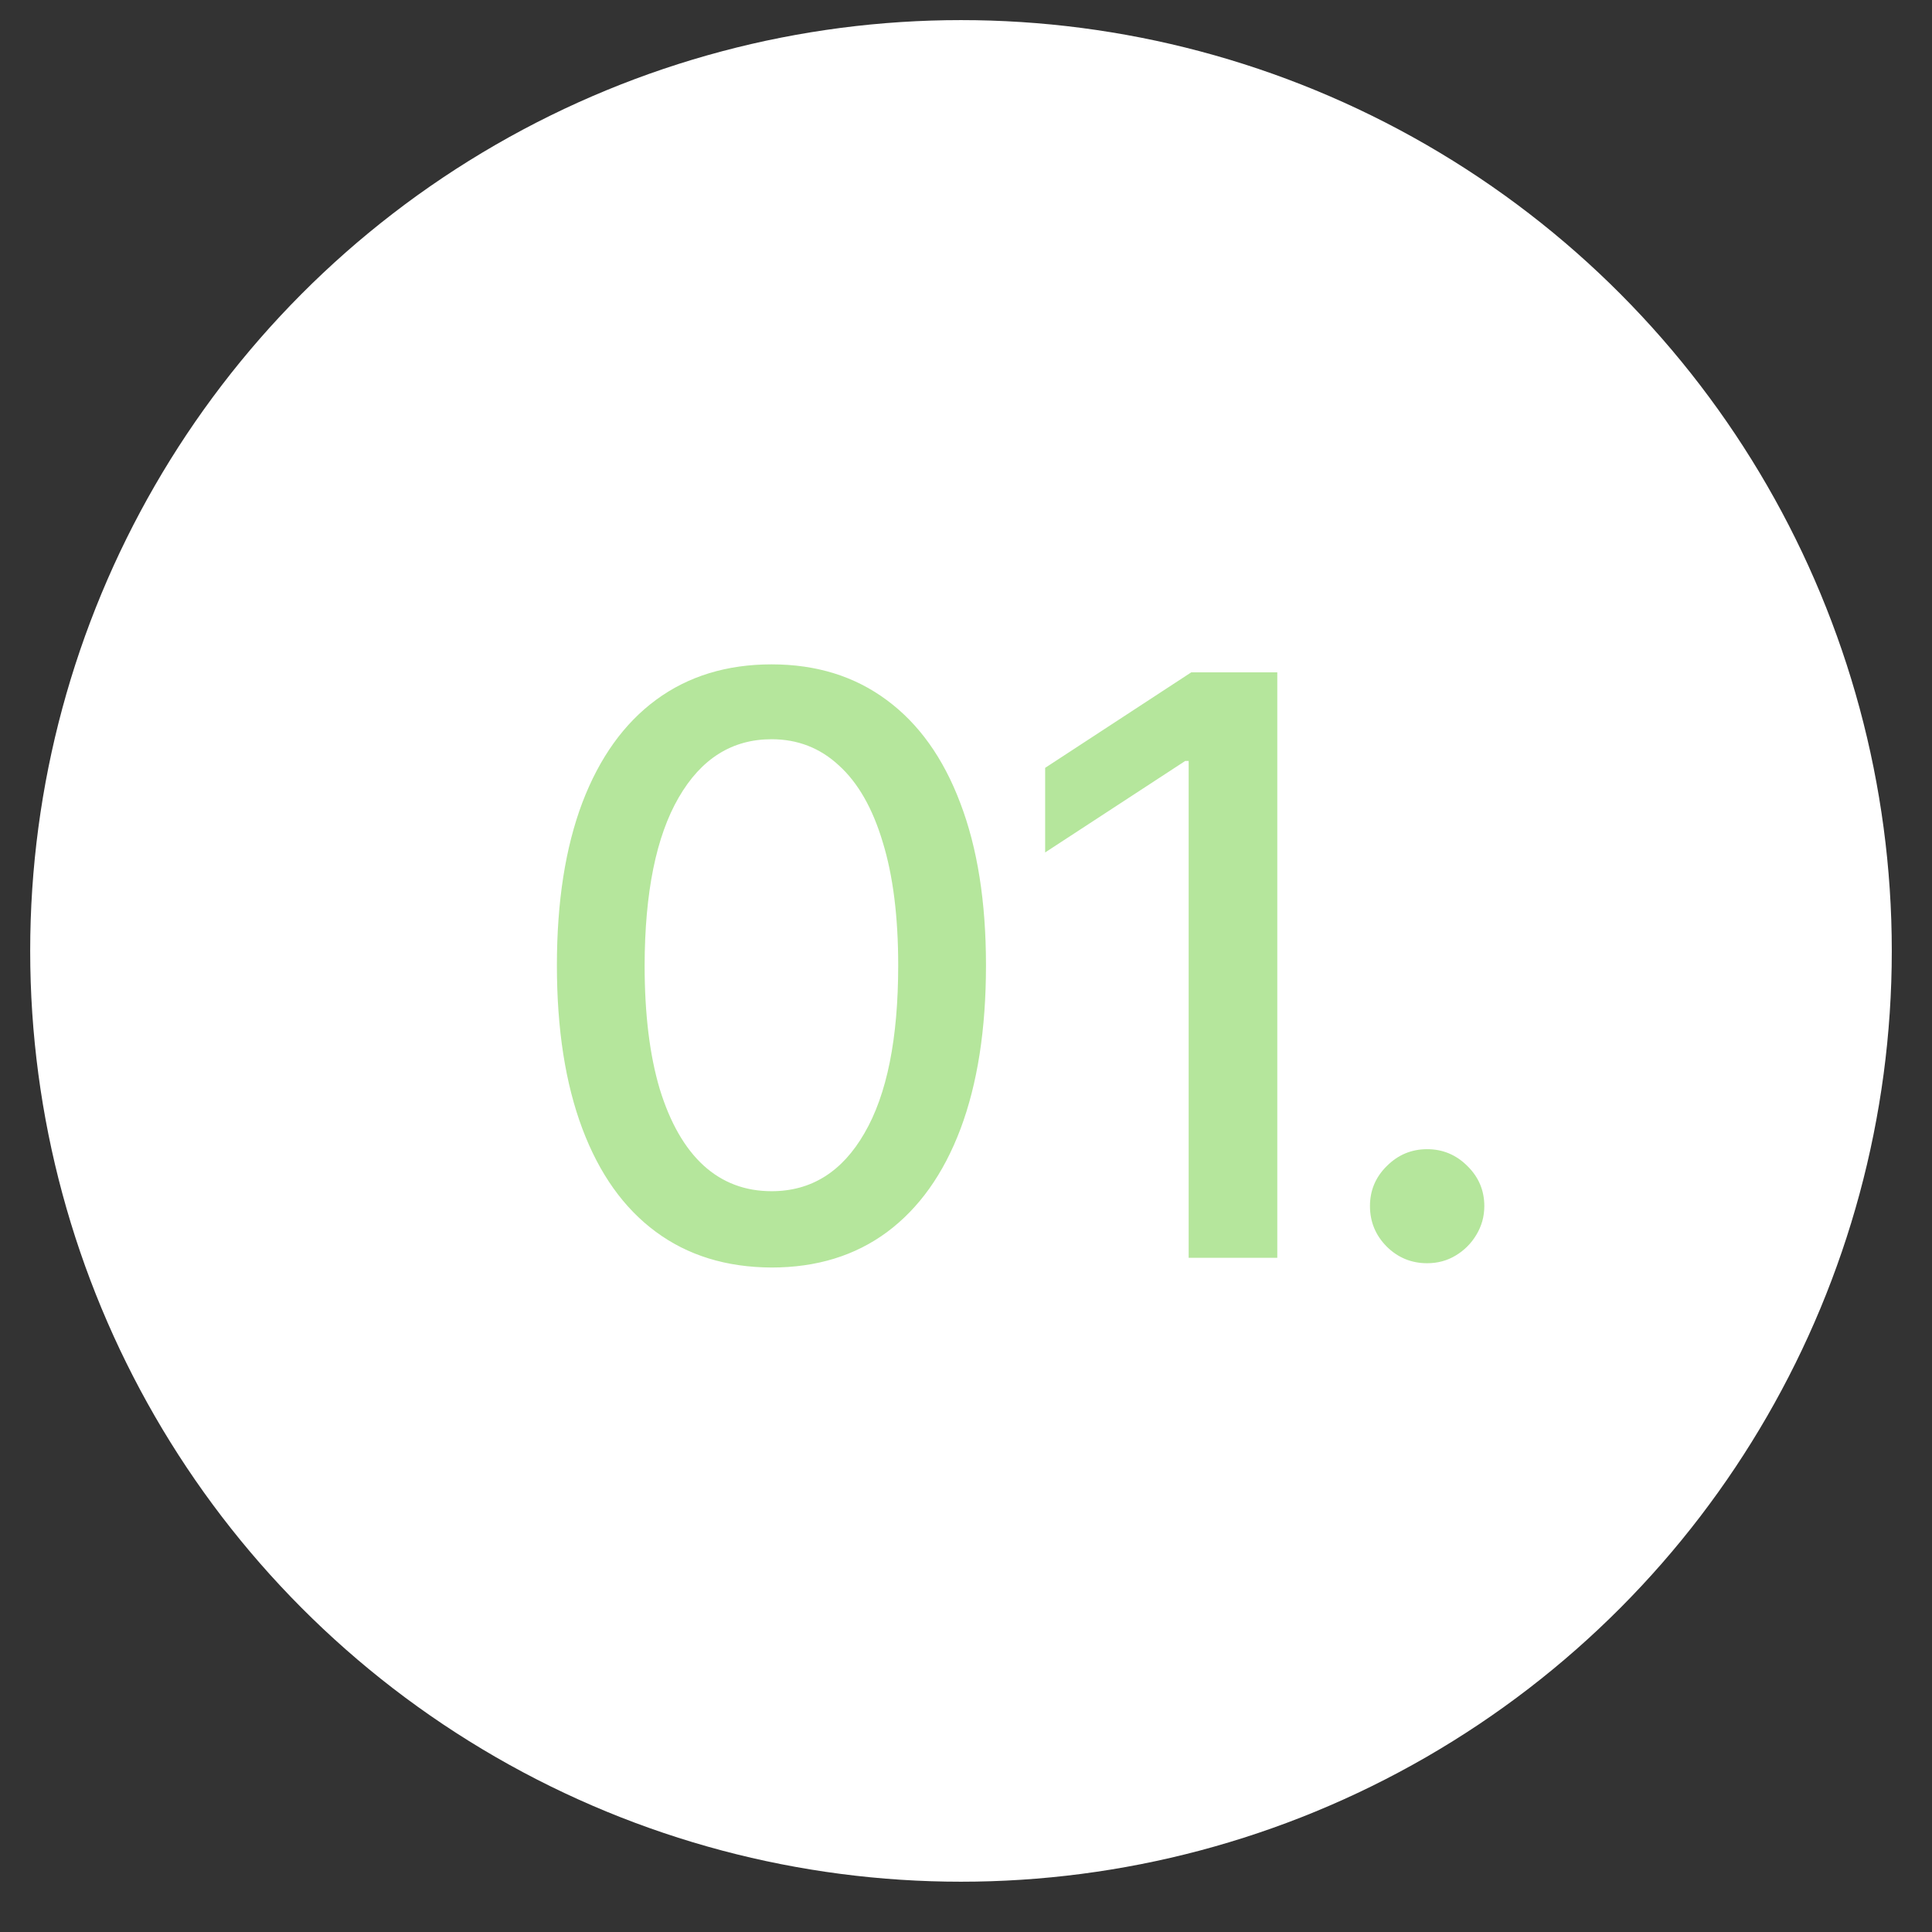 <?xml version="1.0" encoding="UTF-8"?> <svg xmlns="http://www.w3.org/2000/svg" width="32" height="32" viewBox="0 0 32 32" fill="none"><rect x="0" y="0" width="32" height="32" fill="#333333" stroke="none"/> <circle cx="15.917" cy="15.75" r="15.417" fill="white"></circle> <path d="M12.78 20.994C12.031 20.991 11.392 20.794 10.862 20.402C10.332 20.011 9.926 19.441 9.645 18.693C9.364 17.945 9.224 17.044 9.224 15.989C9.224 14.938 9.364 14.04 9.645 13.295C9.929 12.55 10.336 11.982 10.867 11.591C11.4 11.199 12.038 11.004 12.78 11.004C13.521 11.004 14.157 11.201 14.688 11.596C15.218 11.987 15.624 12.555 15.905 13.3C16.189 14.042 16.331 14.938 16.331 15.989C16.331 17.047 16.19 17.95 15.909 18.698C15.628 19.443 15.223 20.012 14.692 20.407C14.162 20.799 13.524 20.994 12.78 20.994ZM12.78 19.73C13.436 19.73 13.949 19.41 14.318 18.769C14.691 18.128 14.877 17.202 14.877 15.989C14.877 15.185 14.792 14.504 14.621 13.949C14.454 13.39 14.213 12.967 13.897 12.68C13.585 12.389 13.212 12.244 12.78 12.244C12.126 12.244 11.613 12.566 11.241 13.21C10.868 13.854 10.68 14.78 10.677 15.989C10.677 16.798 10.761 17.481 10.928 18.04C11.099 18.595 11.34 19.017 11.653 19.304C11.965 19.588 12.341 19.73 12.78 19.73ZM21.156 11.136V20.833H19.688V12.604H19.631L17.311 14.119V12.718L19.731 11.136H21.156ZM23.638 20.923C23.379 20.923 23.156 20.832 22.97 20.649C22.784 20.462 22.691 20.238 22.691 19.976C22.691 19.717 22.784 19.496 22.97 19.313C23.156 19.127 23.379 19.034 23.638 19.034C23.896 19.034 24.119 19.127 24.305 19.313C24.491 19.496 24.585 19.717 24.585 19.976C24.585 20.15 24.54 20.309 24.452 20.454C24.367 20.596 24.253 20.71 24.111 20.795C23.969 20.881 23.811 20.923 23.638 20.923Z" fill="#B5E69C"></path> </svg> 